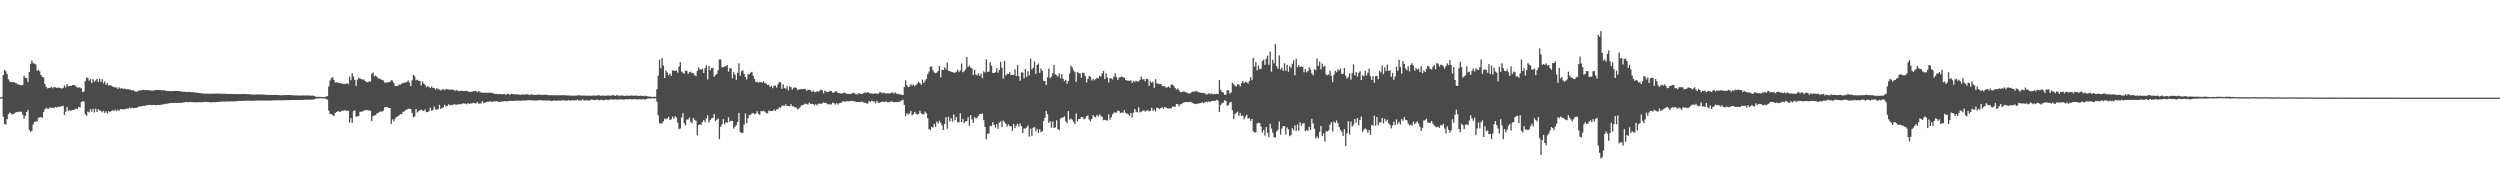 <?xml version="1.0" encoding="UTF-8"?>
<svg xmlns="http://www.w3.org/2000/svg" width="1920" height="150">
  <path d="M0 74.886h1v1.000H0zM1 74.432h1v1.110H1zM2 57.708h1v31.856H2zM3 53.776h1v41.435H3zM4 54.790h1v40.863H4zM5 56.948h1v34.601H5zM6 60.823h1v26.928H6zM7 62.624h1v23.802H7zM8 62.954h1v24.248H8zM9 63.105h1v24.825H9zM10 62.885h1v24.649H10zM11 63.577h1v23.090H11zM12 63.956h1v22.161H12zM13 64.748h1v21.426H13zM14 64.851h1v21.007H14zM15 65.323h1v20.371H15zM16 65.524h1v20.295H16zM17 65.186h1v22.944H17zM18 58.223h1v33.014H18zM19 59.686h1v29.231H19zM20 59.940h1v26.086H20zM21 63.023h1v21.380H21zM22 55.204h1v44.610H22zM23 48.983h1v52.291H23zM24 46.468h1v54.031H24zM25 48.544h1v47.093H25zM26 48.770h1v44.818H26zM27 49.438h1v43.994H27zM28 54.378h1v38.748H28zM29 53.590h1v36.933H29zM30 54.815h1v35.230H30zM31 57.614h1v32.266H31zM32 59.033h1v31.545H32zM33 59.434h1v26.656H33zM34 64.529h1v19.469H34zM35 66.595h1v16.150H35zM36 67.868h1v15.640H36zM37 67.607h1v15.862H37zM38 67.385h1v14.997H38zM39 66.657h1v16.308H39zM40 67.767h1v14.898H40zM41 66.735h1v16.345H41zM42 67.056h1v15.006H42zM43 67.488h1v15.118H43zM44 67.314h1v14.596H44zM45 67.348h1v14.736H45zM46 67.616h1v14.317H46zM47 68.106h1v13.415H47zM48 67.506h1v13.713H48zM49 65.575h1v22.705H49zM50 67.120h1v18.592H50zM51 64.494h1v17.702H51zM52 66.101h1v19.011H52zM53 65.936h1v18.698H53zM54 66.106h1v18.981H54zM55 65.378h1v19.075H55zM56 65.279h1v19.222H56zM57 65.527h1v18.460H57zM58 66.394h1v17.045H58zM59 67.314h1v16.324H59zM60 67.035h1v15.040H60zM61 67.310h1v15.335H61zM62 67.941h1v10.394H62zM63 70.718h1v6.965H63zM64 70.226h1v7.736H64zM65 62.318h1v25.496H65zM66 59.747h1v29.306H66zM67 59.763h1v25.905H67zM68 61.933h1v24.408H68zM69 60.658h1v23.156H69zM70 63.817h1v21.870H70zM71 60.750h1v22.776H71zM72 62.835h1v23.577H72zM73 61.885h1v21.588H73zM74 60.569h1v25.397H74zM75 62.904h1v20.993H75zM76 60.448h1v24.346H76zM77 62.851h1v22.371H77zM78 60.860h1v25.436H78zM79 64.021h1v21.101H79zM80 62.533h1v24.264H80zM81 65.188h1v20.307H81zM82 63.858h1v23.268H82zM83 65.751h1v19.565H83zM84 65.282h1v20.845H84zM85 65.836h1v19.423H85zM86 66.488h1v18.075H86zM87 66.776h1v18.487H87zM88 67.229h1v16.940H88zM89 67.026h1v18.359H89zM90 68.319h1v15.908H90zM91 67.142h1v18.071H91zM92 68.081h1v15.633H92zM93 67.509h1v16.455H93zM94 68.298h1v15.567H94zM95 68.056h1v15.951H95zM96 68.381h1v15.237H96zM97 68.536h1v14.795H97zM98 68.500h1v14.930H98zM99 68.825h1v13.795H99zM100 68.930h1v14.372H100zM101 69.546h1v13.161H101zM102 69.253h1v13.843H102zM103 70.129h1v12.813H103zM104 70.292h1v12.568H104zM105 70.335h1v12.174H105zM106 69.640h1v12.394H106zM107 69.553h1v12.177H107zM108 69.340h1v12.248H108zM109 68.971h1v12.559H109zM110 69.035h1v12.179H110zM111 69.344h1v11.959H111zM112 69.152h1v11.657H112zM113 69.127h1v11.735H113zM114 69.367h1v11.243H114zM115 69.543h1v11.000H115zM116 69.525h1v11.144H116zM117 69.633h1v10.948H117zM118 69.424h1v11.181H118zM119 69.152h1v11.682H119zM120 68.964h1v11.669H120zM121 69.106h1v11.499H121zM122 69.031h1v11.703H122zM123 69.180h1v11.298H123zM124 69.376h1v10.959H124zM125 69.328h1v10.792H125zM126 69.353h1v10.492H126zM127 69.793h1v9.945H127zM128 69.898h1v9.785H128zM129 69.905h1v9.522H129zM130 70.026h1v9.238H130zM131 69.928h1v9.153H131zM132 69.965h1v9.043H132zM133 69.823h1v9.309H133zM134 69.891h1v9.013H134zM135 69.901h1v9.213H135zM136 69.820h1v9.256H136zM137 69.946h1v8.940H137zM138 70.159h1v8.874H138zM139 70.253h1v8.725H139zM140 70.473h1v8.260H140zM141 70.432h1v8.173H141zM142 70.528h1v7.860H142zM143 70.704h1v7.663H143zM144 70.535h1v7.993H144zM145 70.681h1v7.697H145zM146 70.805h1v7.592H146zM147 70.686h1v7.723H147zM148 70.791h1v7.734H148zM149 71.072h1v7.457H149zM150 70.965h1v7.636H150zM151 71.242h1v7.407H151zM152 71.436h1v7.031H152zM153 71.368h1v7.173H153zM154 71.658h1v6.844H154zM155 71.697h1v6.832H155zM156 71.880h1v6.397H156zM157 71.892h1v6.420H157zM158 71.832h1v6.425H158zM159 71.924h1v6.475H159zM160 71.976h1v6.489H160zM161 71.995h1v6.535H161zM162 72.015h1v6.617H162zM163 71.869h1v6.542H163zM164 71.906h1v6.576H164zM165 71.901h1v6.564H165zM166 71.800h1v6.535H166zM167 71.862h1v6.510H167zM168 71.883h1v6.372H168zM169 71.878h1v6.175H169zM170 71.951h1v6.111H170zM171 72.050h1v5.816H171zM172 71.992h1v6.054H172zM173 72.063h1v5.958H173zM174 72.109h1v5.777H174zM175 72.173h1v5.834H175zM176 72.077h1v5.892H176zM177 72.089h1v5.752H177zM178 72.231h1v5.697H178zM179 72.173h1v5.683H179zM180 72.221h1v5.530H180zM181 72.187h1v5.626H181zM182 72.276h1v5.340H182zM183 72.292h1v5.166H183zM184 72.226h1v5.365H184zM185 72.253h1v5.205H185zM186 72.267h1v5.205H186zM187 72.157h1v5.244H187zM188 72.219h1v5.145H188zM189 72.350h1v4.967H189zM190 72.265h1v4.976H190zM191 72.375h1v5.003H191zM192 72.585h1v4.832H192zM193 72.562h1v4.777H193zM194 72.656h1v4.793H194zM195 72.631h1v4.736H195zM196 72.597h1v4.619H196zM197 72.475h1v4.765H197zM198 72.521h1v4.763H198zM199 72.565h1v4.688H199zM200 72.615h1v4.566H200zM201 72.537h1v4.672H201zM202 72.638h1v4.598H202zM203 72.798h1v4.406H203zM204 72.778h1v4.459H204zM205 72.929h1v4.333H205zM206 72.897h1v4.353H206zM207 72.938h1v4.189H207zM208 72.903h1v4.349H208zM209 72.851h1v4.271H209zM210 72.917h1v4.147H210zM211 72.892h1v4.152H211zM212 72.940h1v4.088H212zM213 73.032h1v3.996H213zM214 73.128h1v3.870H214zM215 73.196h1v3.845H215zM216 73.160h1v3.854H216zM217 73.064h1v3.925H217zM218 73.016h1v3.967H218zM219 73.036h1v3.900H219zM220 72.940h1v3.928H220zM221 72.949h1v3.941H221zM222 73.006h1v3.854H222zM223 73.004h1v3.790H223zM224 73.112h1v3.664H224zM225 73.226h1v3.598H225zM226 73.263h1v3.525H226zM227 73.270h1v3.520H227zM228 73.331h1v3.484H228zM229 73.373h1v3.383H229zM230 73.347h1v3.399H230zM231 73.299h1v3.502H231zM232 73.281h1v3.484H232zM233 73.299h1v3.342H233zM234 73.318h1v3.314H234zM235 73.338h1v3.218H235zM236 73.288h1v3.273H236zM237 73.366h1v3.248H237zM238 73.492h1v3.042H238zM239 73.421h1v3.049H239zM240 73.357h1v3.083H240zM241 73.746h1v2.449H241zM242 74.320h1v1.463H242zM243 74.375h1v1.275H243zM244 74.373h1v1.158H244zM245 74.375h1v1.133H245zM246 74.444h1v1.000H246zM247 74.565h1v1.000H247zM248 74.613h1v1.000H248zM249 74.602h1v1.000H249zM250 74.018h1v2.081H250zM251 73.906h1v2.564H251zM252 66.394h1v18.620H252zM253 61.880h1v25.651H253zM254 60.047h1v27.487H254zM255 59.276h1v29.119H255zM256 61.393h1v27.924H256zM257 63.361h1v23.369H257zM258 63.245h1v22.806H258zM259 63.457h1v21.854H259zM260 63.810h1v22.062H260zM261 63.840h1v21.929H261zM262 64.224h1v20.881H262zM263 64.414h1v20.650H263zM264 64.412h1v20.314H264zM265 64.604h1v20.069H265zM266 63.748h1v21.476H266zM267 64.719h1v20.270H267zM268 58.999h1v35.148H268zM269 61.652h1v29.000H269zM270 56.227h1v38.061H270zM271 58.779h1v26.583H271zM272 61.267h1v23.506H272zM273 66.016h1v23.756H273zM274 61.148h1v28.087H274zM275 59.690h1v29.458H275zM276 60.322h1v25.459H276zM277 60.629h1v25.232H277zM278 61.132h1v24.367H278zM279 60.970h1v24.108H279zM280 62.286h1v22.264H280zM281 62.922h1v21.655H281zM282 63.199h1v21.417H282zM283 62.444h1v22.490H283zM284 62.650h1v22.406H284zM285 56.799h1v36.175H285zM286 55.650h1v33.550H286zM287 58.674h1v30.071H287zM288 58.031h1v30.341H288zM289 58.923h1v28.141H289zM290 60.235h1v26.516H290zM291 60.434h1v25.473H291zM292 60.924h1v24.633H292zM293 61.315h1v24.424H293zM294 61.777h1v23.216H294zM295 63.430h1v18.885H295zM296 63.414h1v18.835H296zM297 63.272h1v19.057H297zM298 63.105h1v19.780H298zM299 62.910h1v19.977H299zM300 61.530h1v33.605H300zM301 61.901h1v29.748H301zM302 63.847h1v29.270H302zM303 66.007h1v25.171H303zM304 66.167h1v23.736H304zM305 66.055h1v23.273H305zM306 64.847h1v23.825H306zM307 65.094h1v22.616H307zM308 64.172h1v23.472H308zM309 63.753h1v22.163H309zM310 63.428h1v22.145H310zM311 63.416h1v21.165H311zM312 62.856h1v21.321H312zM313 61.782h1v21.783H313zM314 63.393h1v20.050H314zM315 66.188h1v17.601H315zM316 61.645h1v25.077H316zM317 57.619h1v32.614H317zM318 58.589h1v30.854H318zM319 61.670h1v22.026H319zM320 61.178h1v25.182H320zM321 62.034h1v23.390H321zM322 62.105h1v22.515H322zM323 65.554h1v18.739H323zM324 62.574h1v22.383H324zM325 64.126h1v21.204H325zM326 65.298h1v18.741H326zM327 67.017h1v19.155H327zM328 66.225h1v19.773H328zM329 66.815h1v18.599H329zM330 67.683h1v15.056H330zM331 66.387h1v18.638H331zM332 67.534h1v17.020H332zM333 67.536h1v14.328H333zM334 68.850h1v14.949H334zM335 67.653h1v16.656H335zM336 68.488h1v15.347H336zM337 68.722h1v11.792H337zM338 69.468h1v14.177H338zM339 68.719h1v14.337H339zM340 68.534h1v13.907H340zM341 69.335h1v11.167H341zM342 68.410h1v13.408H342zM343 68.614h1v12.733H343zM344 68.584h1v11.508H344zM345 69.143h1v11.719H345zM346 68.550h1v12.053H346zM347 68.921h1v11.797H347zM348 68.896h1v11.167H348zM349 69.841h1v10.410H349zM350 69.122h1v11.263H350zM351 69.596h1v10.677H351zM352 70.045h1v9.966H352zM353 69.791h1v10.309H353zM354 69.669h1v10.309H354zM355 69.745h1v9.540H355zM356 69.974h1v9.638H356zM357 69.658h1v9.918H357zM358 69.905h1v10.149H358zM359 70.210h1v8.938H359zM360 70.658h1v9.151H360zM361 70.454h1v9.052H361zM362 70.544h1v8.915H362zM363 70.049h1v8.874H363zM364 69.873h1v9.391H364zM365 69.848h1v9.597H365zM366 70.791h1v7.434H366zM367 69.997h1v9.581H367zM368 70.347h1v9.142H368zM369 71.068h1v8.293H369zM370 71.194h1v6.521H370zM371 71.253h1v8.022H371zM372 71.182h1v7.668H372zM373 71.191h1v7.132H373zM374 71.210h1v6.867H374zM375 71.203h1v6.988H375zM376 71.212h1v6.521H376zM377 71.258h1v6.981H377zM378 71.521h1v6.535H378zM379 71.940h1v5.869H379zM380 72.146h1v5.793H380zM381 72.084h1v5.576H381zM382 72.404h1v5.766H382zM383 72.180h1v6.054H383zM384 72.292h1v5.935H384zM385 72.398h1v5.525H385zM386 72.313h1v5.566H386zM387 72.153h1v5.557H387zM388 72.789h1v4.992H388zM389 72.052h1v5.770H389zM390 72.031h1v5.642H390zM391 72.762h1v4.669H391zM392 72.057h1v5.480H392zM393 72.180h1v5.356H393zM394 72.375h1v5.086H394zM395 72.521h1v4.935H395zM396 72.407h1v4.800H396zM397 72.530h1v4.852H397zM398 72.535h1v4.765H398zM399 72.915h1v4.456H399zM400 72.576h1v4.738H400zM401 72.430h1v4.843H401zM402 72.652h1v4.454H402zM403 72.599h1v4.713H403zM404 72.411h1v4.630H404zM405 72.457h1v4.470H405zM406 73.025h1v4.044H406zM407 72.572h1v4.417H407zM408 72.626h1v4.488H408zM409 72.686h1v4.468H409zM410 72.963h1v4.067H410zM411 72.839h1v4.413H411zM412 72.746h1v4.303H412zM413 72.679h1v4.447H413zM414 72.716h1v4.244H414zM415 72.922h1v4.005H415zM416 72.798h1v4.344H416zM417 72.865h1v4.289H417zM418 72.775h1v4.383H418zM419 72.727h1v4.573H419zM420 72.917h1v4.434H420zM421 73.153h1v3.742H421zM422 73.073h1v4.422H422zM423 73.121h1v4.360H423zM424 73.144h1v4.317H424zM425 73.096h1v3.930H425zM426 73.171h1v4.264H426zM427 73.123h1v4.195H427zM428 73.203h1v4.017H428zM429 73.206h1v4.042H429zM430 73.128h1v4.173H430zM431 73.109h1v4.102H431zM432 73.169h1v3.623H432zM433 73.098h1v4.092H433zM434 73.183h1v4.065H434zM435 73.357h1v4.012H435zM436 73.270h1v3.520H436zM437 73.343h1v3.877H437zM438 73.421h1v3.777H438zM439 73.416h1v3.561H439zM440 73.457h1v3.692H440zM441 73.398h1v3.646H441zM442 73.361h1v3.697H442zM443 73.341h1v3.083H443zM444 73.174h1v4.022H444zM445 73.240h1v3.907H445zM446 73.409h1v3.777H446zM447 73.347h1v2.948H447zM448 73.329h1v3.912H448zM449 73.464h1v3.658H449zM450 73.519h1v3.456H450zM451 73.421h1v3.733H451zM452 73.409h1v3.662H452zM453 73.551h1v3.465H453zM454 73.450h1v2.891H454zM455 73.377h1v3.424H455zM456 73.320h1v3.527H456zM457 73.588h1v3.305H457zM458 73.199h1v3.152H458zM459 73.240h1v3.639H459zM460 73.212h1v3.767H460zM461 73.748h1v2.735H461zM462 73.309h1v3.557H462zM463 73.338h1v3.648H463zM464 73.711h1v3.140H464zM465 73.444h1v2.863H465zM466 73.368h1v3.388H466zM467 73.270h1v3.392H467zM468 73.634h1v2.927H468zM469 73.194h1v2.964H469zM470 73.105h1v3.474H470zM471 73.185h1v3.280H471zM472 73.741h1v2.591H472zM473 73.148h1v3.344H473zM474 73.153h1v3.282H474zM475 73.789h1v2.728H475zM476 73.274h1v2.852H476zM477 73.274h1v3.152H477zM478 73.423h1v3.040H478zM479 73.723h1v2.760H479zM480 73.439h1v2.623H480zM481 73.492h1v2.808H481zM482 73.423h1v2.930H482zM483 73.721h1v2.273H483zM484 73.336h1v2.946H484zM485 73.318h1v2.946H485zM486 73.643h1v2.664H486zM487 73.432h1v2.644H487zM488 73.464h1v2.824H488zM489 73.412h1v2.989H489zM490 73.743h1v2.664H490zM491 73.519h1v2.461H491zM492 73.496h1v2.921H492zM493 73.622h1v2.683H493zM494 73.904h1v2.028H494zM495 73.469h1v3.113H495zM496 73.844h1v2.138H496zM497 73.965h1v1.737H497zM498 74.117h1v1.522H498zM499 74.272h1v1.442H499zM500 74.284h1v1.211H500zM501 74.494h1v1.041H501zM502 74.199h1v1.433H502zM503 74.444h1v1.014H503zM504 68.550h1v9.499H504zM505 58.127h1v30.476H505zM506 45.774h1v48.968H506zM507 52.393h1v42.412H507zM508 44.611h1v50.135H508zM509 50.349h1v42.843H509zM510 59.928h1v31.103H510zM511 54.121h1v37.503H511zM512 55.650h1v35.244H512zM513 57.733h1v31.941H513zM514 56.454h1v35.628H514zM515 58.308h1v33.440H515zM516 54.050h1v35.553H516zM517 54.252h1v36.912H517zM518 54.490h1v34.839H518zM519 54.078h1v36.180H519zM520 55.806h1v38.393H520zM521 51.022h1v48.171H521zM522 47.772h1v50.929H522zM523 54.925h1v35.349H523zM524 55.884h1v31.050H524zM525 56.586h1v38.068H525zM526 54.204h1v41.982H526zM527 54.314h1v37.482H527zM528 56.726h1v35.074H528zM529 55.435h1v34.859H529zM530 55.071h1v38.544H530zM531 56.277h1v38.517H531zM532 56.190h1v34.449H532zM533 57.685h1v34.333H533zM534 58.596h1v34.157H534zM535 54.467h1v49.460H535zM536 51.668h1v44.358H536zM537 53.247h1v42.236H537zM538 53.465h1v42.312H538zM539 52.723h1v40.945H539zM540 56.078h1v35.969H540zM541 52.380h1v41.533H541zM542 50.079h1v40.865H542zM543 60.970h1v27.574H543zM544 50.590h1v43.541H544zM545 53.904h1v38.368H545zM546 52.110h1v38.782H546zM547 52.197h1v38.258H547zM548 58.875h1v28.734H548zM549 57.779h1v35.244H549zM550 56.815h1v35.150H550zM551 53.929h1v37.127H551zM552 45.678h1v61.140H552zM553 45.683h1v51.668H553zM554 51.583h1v43.932H554zM555 51.684h1v39.741H555zM556 50.899h1v44.530H556zM557 51.002h1v42.827H557zM558 49.921h1v44.340H558zM559 54.980h1v35.086H559zM560 52.318h1v41.186H560zM561 52.654h1v40.066H561zM562 60.084h1v32.829H562zM563 55.447h1v43.248H563zM564 57.278h1v40.121H564zM565 61.212h1v34.955H565zM566 55.950h1v37.622H566zM567 48.640h1v38.059H567zM568 58.111h1v43.200H568zM569 54.739h1v47.347H569zM570 53.893h1v48.144H570zM571 56.703h1v38.972H571zM572 59.122h1v28.052H572zM573 61.045h1v33.735H573zM574 57.047h1v33.788H574zM575 57.047h1v31.266H575zM576 55.735h1v32.399H576zM577 55.135h1v32.078H577zM578 58.257h1v28.512H578zM579 60.688h1v27.084H579zM580 63.135h1v24.111H580zM581 62.668h1v22.786H581zM582 63.519h1v23.925H582zM583 62.840h1v25.333H583zM584 62.954h1v22.309H584zM585 63.503h1v22.019H585zM586 62.434h1v22.550H586zM587 63.913h1v21.916H587zM588 64.167h1v22.811H588zM589 65.300h1v21.701H589zM590 65.064h1v19.773H590zM591 66.763h1v18.677H591zM592 65.881h1v19.313H592zM593 67.738h1v17.450H593zM594 65.801h1v18.286H594zM595 65.714h1v19.606H595zM596 67.303h1v16.793H596zM597 64.691h1v19.013H597zM598 62.965h1v19.393H598zM599 63.270h1v19.460H599zM600 68.214h1v13.035H600zM601 64.774h1v16.210H601zM602 67.488h1v13.747H602zM603 68.175h1v11.929H603zM604 66.254h1v15.191H604zM605 69.353h1v12.046H605zM606 66.312h1v15.374H606zM607 66.973h1v13.065H607zM608 68.761h1v12.932H608zM609 67.710h1v14.031H609zM610 66.911h1v15.516H610zM611 67.630h1v14.887H611zM612 69.150h1v14.971H612zM613 68.630h1v14.807H613zM614 68.598h1v13.832H614zM615 68.326h1v12.568H615zM616 68.530h1v12.332H616zM617 68.246h1v11.941H617zM618 68.459h1v11.112H618zM619 69.688h1v10.243H619zM620 68.877h1v11.520H620zM621 68.987h1v9.789H621zM622 69.324h1v10.497H622zM623 70.535h1v9.176H623zM624 69.683h1v10.188H624zM625 70.681h1v10.362H625zM626 70.869h1v9.162H626zM627 69.855h1v11.041H627zM628 70.557h1v9.185H628zM629 69.667h1v9.776H629zM630 68.829h1v11.067H630zM631 69.390h1v9.892H631zM632 71.686h1v6.846H632zM633 69.459h1v9.652H633zM634 70.351h1v8.801H634zM635 70.640h1v9.485H635zM636 70.516h1v9.446H636zM637 69.676h1v10.538H637zM638 69.921h1v10.298H638zM639 71.276h1v7.482H639zM640 70.903h1v8.343H640zM641 70.313h1v10.027H641zM642 70.042h1v9.236H642zM643 71.313h1v9.096H643zM644 71.423h1v7.865H644zM645 71.791h1v7.185H645zM646 71.782h1v6.944H646zM647 71.519h1v6.118H647zM648 71.038h1v6.963H648zM649 71.592h1v6.498H649zM650 72.011h1v5.564H650zM651 72.015h1v5.814H651zM652 72.244h1v5.500H652zM653 72.132h1v5.461H653zM654 71.793h1v5.546H654zM655 71.187h1v6.560H655zM656 71.791h1v5.917H656zM657 72.427h1v5.898H657zM658 72.496h1v5.850H658zM659 71.633h1v6.704H659zM660 71.889h1v6.542H660zM661 72.198h1v5.992H661zM662 71.951h1v6.104H662zM663 71.349h1v7.551H663zM664 70.919h1v8.073H664zM665 71.496h1v8.043H665zM666 70.692h1v8.778H666zM667 71.448h1v6.114H667zM668 71.819h1v6.507H668zM669 71.750h1v5.621H669zM670 72.203h1v5.651H670zM671 71.633h1v6.354H671zM672 71.816h1v7.466H672zM673 71.757h1v5.695H673zM674 71.979h1v6.851H674zM675 70.981h1v8.016H675zM676 70.823h1v7.560H676zM677 71.647h1v6.507H677zM678 71.120h1v6.988H678zM679 71.608h1v6.949H679zM680 71.725h1v6.006H680zM681 71.711h1v6.871H681zM682 71.729h1v6.830H682zM683 71.784h1v6.640H683zM684 71.391h1v6.239H684zM685 70.892h1v7.366H685zM686 71.903h1v6.578H686zM687 70.995h1v7.370H687zM688 71.791h1v6.635H688zM689 72.292h1v6.040H689zM690 72.075h1v6.249H690zM691 72.659h1v5.033H691zM692 72.604h1v4.546H692zM693 72.986h1v3.584H693zM694 66.882h1v13.674H694zM695 61.743h1v27.471H695zM696 65.398h1v21.749H696zM697 66.902h1v20.982H697zM698 66.380h1v20.810H698zM699 64.728h1v20.423H699zM700 65.753h1v22.841H700zM701 64.753h1v22.930H701zM702 66.259h1v19.700H702zM703 65.302h1v22.000H703zM704 64.160h1v23.896H704zM705 62.862h1v24.637H705zM706 63.803h1v21.220H706zM707 65.078h1v21.957H707zM708 61.125h1v26.599H708zM709 63.714h1v24.042H709zM710 61.972h1v23.630H710zM711 60.608h1v26.553H711zM712 56.978h1v33.848H712zM713 55.009h1v44.090H713zM714 51.183h1v48.835H714zM715 50.979h1v46.464H715zM716 53.989h1v43.916H716zM717 55.634h1v39.478H717zM718 56.097h1v41.252H718zM719 55.767h1v37.572H719zM720 54.483h1v40.224H720zM721 50.711h1v41.980H721zM722 59.326h1v34.944H722zM723 53.632h1v42.644H723zM724 53.721h1v46.132H724zM725 51.704h1v43.534H725zM726 53.279h1v36.690H726zM727 47.948h1v50.980H727zM728 54.394h1v35.289H728zM729 54.623h1v38.734H729zM730 55.101h1v35.667H730zM731 55.415h1v37.990H731zM732 55.838h1v32.076H732zM733 55.799h1v36.599H733zM734 55.090h1v34.823H734zM735 53.439h1v40.368H735zM736 55.470h1v38.613H736zM737 54.112h1v32.909H737zM738 48.798h1v44.960H738zM739 55.515h1v35.750H739zM740 54.760h1v39.817H740zM741 53.320h1v39.892H741zM742 43.751h1v49.270H742zM743 51.478h1v38.508H743zM744 50.251h1v46.416H744zM745 51.865h1v36.654H745zM746 52.634h1v39.080H746zM747 57.559h1v36.759H747zM748 53.618h1v36.303H748zM749 57.239h1v33.875H749zM750 57.976h1v32.284H750zM751 56.250h1v32.749H751zM752 58.248h1v29.336H752zM753 56.529h1v30.943H753zM754 60.063h1v27.169H754zM755 54.819h1v37.501H755zM756 55.605h1v41.756H756zM757 45.509h1v61.547H757zM758 55.197h1v47.627H758zM759 55.009h1v47.373H759zM760 47.761h1v48.833H760zM761 50.503h1v46.406H761zM762 55.994h1v37.846H762zM763 55.980h1v39.897H763zM764 55.545h1v42.486H764zM765 52.377h1v42.930H765zM766 55.856h1v43.108H766zM767 53.760h1v40.414H767zM768 47.447h1v45.807H768zM769 51.945h1v45.663H769zM770 60.352h1v32.193H770zM771 46.767h1v46.985H771zM772 58.015h1v37.050H772zM773 56.637h1v40.616H773zM774 56.838h1v38.634H774zM775 55.447h1v41.428H775zM776 57.623h1v39.295H776zM777 57.390h1v43.076H777zM778 57.511h1v37.663H778zM779 53.272h1v45.152H779zM780 58.399h1v38.100H780zM781 50.059h1v44.962H781zM782 58.463h1v38.858H782zM783 62.050h1v32.850H783zM784 55.502h1v41.424H784zM785 55.758h1v46.551H785zM786 60.088h1v38.563H786zM787 53.103h1v45.628H787zM788 59.061h1v38.911H788zM789 54.705h1v41.671H789zM790 57.905h1v47.089H790zM791 45.010h1v53.797H791zM792 53.382h1v50.950H792zM793 52.050h1v46.075H793zM794 47.239h1v50.391H794zM795 56.685h1v44.054H795zM796 49.873h1v49.023H796zM797 48.743h1v53.314H797zM798 55.982h1v43.367H798zM799 52.586h1v48.924H799zM800 54.538h1v46.198H800zM801 61.997h1v30.968H801zM802 62.242h1v28.281H802zM803 65.231h1v19.970H803zM804 59.379h1v28.233H804zM805 52.663h1v41.746H805zM806 60.061h1v33.035H806zM807 58.935h1v39.190H807zM808 56.236h1v37.176H808zM809 49.915h1v48.347H809zM810 57.131h1v40.694H810zM811 57.875h1v34.530H811zM812 58.793h1v40.350H812zM813 56.332h1v43.594H813zM814 60.125h1v30.982H814zM815 56.818h1v33.539H815zM816 60.482h1v29.700H816zM817 62.334h1v27.045H817zM818 61.265h1v31.895H818zM819 64.357h1v30.263H819zM820 62.183h1v23.088H820zM821 56.488h1v35.489H821zM822 50.363h1v40.604H822zM823 51.789h1v40.178H823zM824 53.858h1v39.805H824zM825 55.412h1v39.851H825zM826 62.810h1v24.317H826zM827 55.257h1v37.990H827zM828 56.275h1v35.122H828zM829 56.168h1v35.125H829zM830 59.615h1v30.179H830zM831 55.776h1v34.248H831zM832 56.019h1v35.578H832zM833 58.468h1v32.568H833zM834 63.329h1v25.841H834zM835 60.686h1v27.974H835zM836 58.246h1v33.566H836zM837 58.958h1v34.312H837zM838 61.830h1v29.586H838zM839 60.576h1v27.782H839zM840 61.674h1v27.910H840zM841 60.741h1v29.485H841zM842 59.832h1v28.423H842zM843 60.196h1v29.242H843zM844 58.145h1v29.805H844zM845 58.827h1v30.162H845zM846 56.310h1v33.488H846zM847 54.444h1v37.874H847zM848 60.782h1v31.280H848zM849 56.316h1v35.985H849zM850 59.521h1v33.166H850zM851 63.354h1v24.429H851zM852 60.015h1v31.936H852zM853 60.244h1v29.794H853zM854 60.963h1v26.715H854zM855 58.880h1v27.645H855zM856 56.369h1v29.924H856zM857 59.232h1v27.343H857zM858 61.466h1v23.454H858zM859 59.660h1v25.644H859zM860 59.159h1v27.684H860zM861 58.786h1v27.638H861zM862 59.324h1v27.295H862zM863 59.740h1v24.768H863zM864 61.464h1v25.203H864zM865 61.869h1v25.301H865zM866 61.958h1v25.827H866zM867 62.189h1v26.775H867zM868 61.588h1v25.198H868zM869 63.686h1v26.651H869zM870 62.279h1v24.266H870zM871 63.107h1v20.588H871zM872 62.116h1v23.694H872zM873 62.441h1v23.935H873zM874 62.611h1v19.833H874zM875 61.285h1v25.056H875zM876 58.768h1v27.088H876zM877 60.960h1v24.285H877zM878 60.757h1v23.859H878zM879 62.464h1v23.307H879zM880 60.429h1v24.649H880zM881 60.805h1v23.779H881zM882 65.996h1v19.501H882zM883 62.423h1v22.666H883zM884 63.551h1v19.130H884zM885 62.645h1v22.481H885zM886 67.456h1v16.741H886zM887 60.793h1v24.772H887zM888 64.041h1v18.748H888zM889 64.256h1v18.672H889zM890 64.604h1v19.187H890zM891 64.497h1v18.544H891zM892 65.852h1v16.626H892zM893 66.234h1v17.306H893zM894 66.158h1v15.914H894zM895 67.319h1v15.441H895zM896 67.028h1v16.244H896zM897 66.447h1v16.901H897zM898 67.429h1v15.777H898zM899 65.014h1v18.162H899zM900 64.877h1v17.036H900zM901 66.071h1v15.788H901zM902 67.520h1v14.482H902zM903 68.836h1v11.041H903zM904 67.891h1v12.087H904zM905 69.198h1v12.506H905zM906 70.699h1v9.371H906zM907 70.777h1v9.286H907zM908 70.223h1v8.750H908zM909 70.274h1v8.379H909zM910 70.654h1v7.741H910zM911 71.107h1v7.230H911zM912 71.603h1v6.899H912zM913 71.912h1v6.450H913zM914 71.402h1v6.777H914zM915 70.635h1v8.370H915zM916 70.161h1v9.192H916zM917 70.461h1v9.286H917zM918 69.649h1v10.307H918zM919 70.310h1v9.183H919zM920 70.759h1v8.929H920zM921 70.940h1v8.146H921zM922 71.340h1v7.867H922zM923 71.354h1v7.068H923zM924 71.363h1v7.965H924zM925 71.835h1v6.706H925zM926 72.645h1v5.269H926zM927 72.334h1v6.189H927zM928 71.562h1v6.255H928zM929 72.315h1v5.988H929zM930 71.711h1v5.821H930zM931 72.540h1v4.983H931zM932 72.100h1v5.306H932zM933 72.295h1v5.090H933zM934 71.917h1v4.747H934zM935 72.272h1v5.038H935zM936 61.475h1v24.520H936zM937 68.864h1v11.808H937zM938 70.587h1v8.794H938zM939 71.194h1v7.583H939zM940 72.881h1v4.127H940zM941 72.610h1v4.894H941zM942 69.392h1v11.859H942zM943 69.273h1v11.408H943zM944 71.825h1v6.963H944zM945 70.992h1v7.249H945zM946 63.512h1v21.117H946zM947 64.652h1v26.814H947zM948 65.861h1v21.804H948zM949 66.417h1v20.176H949zM950 64.703h1v21.030H950zM951 64.856h1v24.186H951zM952 66.302h1v20.680H952zM953 63.920h1v25.152H953zM954 62.132h1v26.594H954zM955 63.799h1v27.773H955zM956 62.796h1v26.889H956zM957 63.171h1v24.903H957zM958 64.130h1v27.013H958zM959 62.194h1v28.492H959zM960 59.363h1v33.507H960zM961 61.553h1v29.831H961zM962 44.474h1v56.365H962zM963 51.080h1v50.707H963zM964 47.690h1v53.951H964zM965 53.991h1v40.874H965zM966 50.391h1v43.875H966zM967 53.144h1v41.382H967zM968 52.801h1v44.468H968zM969 46.870h1v54.919H969zM970 45.758h1v54.156H970zM971 49.828h1v54.337H971zM972 45.067h1v52.589H972zM973 42.721h1v59.284H973zM974 49.759h1v55.610H974zM975 39.516h1v55.498H975zM976 55.037h1v43.655H976zM977 45.918h1v56.045H977zM978 48.734h1v56.684H978zM979 33.904h1v71.776H979zM980 50.892h1v50.105H980zM981 52.785h1v47.025H981zM982 42.602h1v50.675H982zM983 53.325h1v50.083H983zM984 51.881h1v46.887H984zM985 54.430h1v42.433H985zM986 48.576h1v48.251H986zM987 54.314h1v48.924H987zM988 49.725h1v48.185H988zM989 55.099h1v44.285H989zM990 50.755h1v53.834H990zM991 52.167h1v51.554H991zM992 48.940h1v49.535H992zM993 46.358h1v53.742H993zM994 57.811h1v38.533H994zM995 45.184h1v55.328H995zM996 51.604h1v43.957H996zM997 49.873h1v50.517H997zM998 51.411h1v42.488H998zM999 50.974h1v45.569H999zM1000 51.322h1v43.589H1000zM1001 55.522h1v38.979H1001zM1002 53.027h1v47.716H1002zM1003 55.582h1v44.292H1003zM1004 54.641h1v45.800H1004zM1005 51.757h1v45.745H1005zM1006 53.492h1v46.363H1006zM1007 56.490h1v34.804H1007zM1008 57.802h1v37.059H1008zM1009 53.226h1v45.628H1009zM1010 53.888h1v52.525H1010zM1011 44.941h1v59.847H1011zM1012 50.603h1v55.585H1012zM1013 47.363h1v53.859H1013zM1014 53.174h1v43.577H1014zM1015 48.800h1v55.715H1015zM1016 51.329h1v51.158H1016zM1017 50.526h1v58.148H1017zM1018 57.177h1v43.591H1018zM1019 57.802h1v43.170H1019zM1020 57.211h1v42.820H1020zM1021 54.250h1v41.424H1021zM1022 58.319h1v35.578H1022zM1023 63.171h1v37.844H1023zM1024 57.529h1v35.853H1024zM1025 54.369h1v40.082H1025zM1026 55.476h1v37.022H1026zM1027 53.217h1v41.401H1027zM1028 54.220h1v43.394H1028zM1029 52.599h1v47.208H1029zM1030 56.827h1v44.418H1030zM1031 56.552h1v47.821H1031zM1032 52.288h1v46.851H1032zM1033 58.143h1v54.022H1033zM1034 60.439h1v41.806H1034zM1035 59.196h1v33.951H1035zM1036 56.351h1v46.951H1036zM1037 61.203h1v32.142H1037zM1038 55.991h1v41.218H1038zM1039 49.390h1v46.434H1039zM1040 57.843h1v33.621H1040zM1041 55.293h1v38.869H1041zM1042 58.740h1v32.010H1042zM1043 55.973h1v40.286H1043zM1044 54.822h1v37.279H1044zM1045 61.462h1v28.114H1045zM1046 57.848h1v43.548H1046zM1047 58.617h1v40.952H1047zM1048 54.325h1v44.234H1048zM1049 57.935h1v41.589H1049zM1050 55.955h1v45.981H1050zM1051 52.853h1v47.025H1051zM1052 58.559h1v44.926H1052zM1053 61.384h1v34.550H1053zM1054 58.523h1v38.041H1054zM1055 63.540h1v25.269H1055zM1056 58.564h1v37.940H1056zM1057 58.212h1v31.575H1057zM1058 60.823h1v35.351H1058zM1059 54.337h1v39.556H1059zM1060 55.678h1v38.386H1060zM1061 50.278h1v40.380H1061zM1062 56.918h1v37.791H1062zM1063 51.672h1v39.494H1063zM1064 54.623h1v38.512H1064zM1065 49.587h1v42.385H1065zM1066 54.430h1v40.314H1066zM1067 53.945h1v41.913H1067zM1068 58.955h1v39.581H1068zM1069 55.909h1v40.444H1069zM1070 61.233h1v32.239H1070zM1071 58.685h1v37.382H1071zM1072 51.125h1v40.613H1072zM1073 54.284h1v41.067H1073zM1074 45.939h1v47.626H1074zM1075 51.501h1v44.140H1075zM1076 56.557h1v34.939H1076zM1077 46.898h1v45.921H1077zM1078 49.043h1v41.005H1078zM1079 52.544h1v39.357H1079zM1080 53.920h1v38.501H1080zM1081 50.826h1v44.072H1081zM1082 54.852h1v41.474H1082zM1083 49.805h1v45.990H1083zM1084 48.605h1v47.823H1084zM1085 50.478h1v42.893H1085zM1086 54.334h1v40.993H1086zM1087 52.208h1v41.989H1087zM1088 53.467h1v39.739H1088zM1089 52.677h1v42.177H1089zM1090 55.403h1v41.980H1090zM1091 50.860h1v49.629H1091zM1092 56.202h1v42.076H1092zM1093 54.060h1v38.441H1093zM1094 55.330h1v37.082H1094zM1095 52.895h1v38.272H1095zM1096 50.496h1v43.584H1096zM1097 51.205h1v42.946H1097zM1098 53.036h1v41.554H1098zM1099 53.375h1v39.567H1099zM1100 51.288h1v43.738H1100zM1101 49.839h1v46.537H1101zM1102 53.185h1v44.056H1102zM1103 48.447h1v49.334H1103zM1104 48.901h1v48.347H1104zM1105 51.043h1v47.141H1105zM1106 49.693h1v46.379H1106zM1107 49.807h1v46.592H1107zM1108 50.956h1v44.191H1108zM1109 52.641h1v46.075H1109zM1110 50.791h1v51.616H1110zM1111 48.690h1v48.382H1111zM1112 49.960h1v49.714H1112zM1113 46.204h1v55.756H1113zM1114 49.896h1v50.311H1114zM1115 56.502h1v35.102H1115zM1116 51.375h1v42.932H1116zM1117 61.382h1v26.658H1117zM1118 65.840h1v18.379H1118zM1119 65.973h1v21.735H1119zM1120 52.384h1v46.759H1120zM1121 47.491h1v54.060H1121zM1122 51.528h1v43.518H1122zM1123 59.621h1v36.507H1123zM1124 58.617h1v40.623H1124zM1125 57.903h1v38.016H1125zM1126 51.009h1v44.259H1126zM1127 55.646h1v40.586H1127zM1128 55.087h1v37.482H1128zM1129 57.477h1v31.087H1129zM1130 54.359h1v36.612H1130zM1131 52.634h1v40.126H1131zM1132 54.911h1v35.482H1132zM1133 52.421h1v51.437H1133zM1134 53.396h1v45.262H1134zM1135 53.808h1v40.316H1135zM1136 51.684h1v46.919H1136zM1137 45.678h1v48.221H1137zM1138 56.751h1v35.706H1138zM1139 53.478h1v51.751H1139zM1140 53.295h1v43.751H1140zM1141 53.776h1v47.068H1141zM1142 55.920h1v44.296H1142zM1143 49.313h1v53.646H1143zM1144 56.861h1v45.983H1144zM1145 50.359h1v56.352H1145zM1146 57.133h1v45.487H1146zM1147 52.013h1v43.330H1147zM1148 54.961h1v37.997H1148zM1149 55.740h1v40.366H1149zM1150 62.455h1v36.166H1150zM1151 51.347h1v51.158H1151zM1152 55.186h1v36.349H1152zM1153 48.615h1v47.697H1153zM1154 52.261h1v54.608H1154zM1155 54.446h1v44.633H1155zM1156 54.806h1v46.931H1156zM1157 53.364h1v46.361H1157zM1158 55.570h1v40.991H1158zM1159 58.331h1v36.963H1159zM1160 50.974h1v49.350H1160zM1161 56.779h1v37.370H1161zM1162 54.950h1v38.727H1162zM1163 55.506h1v34.429H1163zM1164 58.612h1v30.721H1164zM1165 58.692h1v30.162H1165zM1166 59.667h1v34.884H1166zM1167 56.392h1v32.108H1167zM1168 45.648h1v54.857H1168zM1169 54.602h1v47.125H1169zM1170 52.368h1v44.484H1170zM1171 57.996h1v41.527H1171zM1172 53.822h1v45.585H1172zM1173 48.509h1v51.559H1173zM1174 49.638h1v49.661H1174zM1175 50.324h1v46.555H1175zM1176 53.501h1v41.568H1176zM1177 53.332h1v43.859H1177zM1178 52.618h1v38.189H1178zM1179 57.719h1v34.447H1179zM1180 53.929h1v39.325H1180zM1181 51.897h1v38.043H1181zM1182 37.234h1v68.968H1182zM1183 41.908h1v77.077H1183zM1184 49.828h1v57.732H1184zM1185 49.166h1v54.420H1185zM1186 49.768h1v60.076H1186zM1187 48.624h1v63.063H1187zM1188 50.370h1v53.559H1188zM1189 49.828h1v52.776H1189zM1190 52.306h1v47.874H1190zM1191 53.620h1v43.948H1191zM1192 48.354h1v50.041H1192zM1193 48.475h1v51.451H1193zM1194 47.079h1v50.158H1194zM1195 57.188h1v37.892H1195zM1196 63.593h1v26.423H1196zM1197 52.087h1v38.810H1197zM1198 60.278h1v29.270H1198zM1199 59.177h1v30.973H1199zM1200 61.816h1v28.817H1200zM1201 62.844h1v28.460H1201zM1202 62.018h1v29.995H1202zM1203 61.036h1v31.300H1203zM1204 55.016h1v33.470H1204zM1205 58.006h1v32.387H1205zM1206 59.322h1v32.447H1206zM1207 59.823h1v33.413H1207zM1208 60.528h1v31.074H1208zM1209 60.782h1v29.320H1209zM1210 59.342h1v30.146H1210zM1211 58.992h1v30.835H1211zM1212 49.047h1v51.078H1212zM1213 43.396h1v61.730H1213zM1214 48.818h1v56.741H1214zM1215 51.553h1v50.341H1215zM1216 57.445h1v38.048H1216zM1217 56.653h1v37.176H1217zM1218 54.538h1v40.732H1218zM1219 54.655h1v40.314H1219zM1220 59.113h1v34.216H1220zM1221 58.903h1v33.507H1221zM1222 58.868h1v35.015H1222zM1223 54.742h1v36.757H1223zM1224 54.602h1v38.730H1224zM1225 57.994h1v33.223H1225zM1226 60.326h1v30.096H1226zM1227 26.614h1v85.273H1227zM1228 28.201h1v89.075H1228zM1229 23.801h1v97.874H1229zM1230 40.693h1v80.156H1230zM1231 46.557h1v69.053H1231zM1232 45.630h1v57.301H1232zM1233 47.310h1v53.701H1233zM1234 41.368h1v61.163H1234zM1235 38.818h1v69.338H1235zM1236 47.051h1v55.164H1236zM1237 50.800h1v43.511H1237zM1238 47.905h1v53.186H1238zM1239 53.162h1v42.108H1239zM1240 59.905h1v29.222H1240zM1241 54.332h1v41.147H1241zM1242 57.367h1v31.293H1242zM1243 40.217h1v69.950H1243zM1244 44.916h1v64.351H1244zM1245 44.547h1v64.759H1245zM1246 49.443h1v62.417H1246zM1247 45.358h1v53.941H1247zM1248 44.936h1v63.916H1248zM1249 46.838h1v56.855H1249zM1250 52.061h1v52.351H1250zM1251 49.832h1v47.963H1251zM1252 53.313h1v48.895H1252zM1253 58.015h1v42.694H1253zM1254 60.580h1v40.989H1254zM1255 62.139h1v39.710H1255zM1256 61.377h1v33.001H1256zM1257 61.931h1v38.288H1257zM1258 63.336h1v32.072H1258zM1259 63.194h1v31.426H1259zM1260 64.538h1v23.346H1260zM1261 62.437h1v30.332H1261zM1262 58.509h1v36.100H1262zM1263 58.797h1v32.962H1263zM1264 60.954h1v25.566H1264zM1265 59.498h1v29.446H1265zM1266 63.670h1v22.767H1266zM1267 60.139h1v24.990H1267zM1268 59.686h1v25.560H1268zM1269 59.892h1v25.804H1269zM1270 65.932h1v18.327H1270zM1271 60.672h1v24.330H1271zM1272 62.430h1v23.115H1272zM1273 65.565h1v20.103H1273zM1274 66.813h1v16.564H1274zM1275 65.598h1v19.682H1275zM1276 65.025h1v19.535H1276zM1277 65.723h1v18.116H1277zM1278 64.764h1v18.498H1278zM1279 66.113h1v16.473H1279zM1280 67.799h1v14.246H1280zM1281 67.351h1v15.924H1281zM1282 66.058h1v18.492H1282zM1283 65.833h1v17.045H1283zM1284 65.286h1v16.999H1284zM1285 65.234h1v17.455H1285zM1286 67.831h1v14.230H1286zM1287 67.612h1v15.120H1287zM1288 68.507h1v15.068H1288zM1289 67.026h1v15.548H1289zM1290 66.918h1v16.397H1290zM1291 66.964h1v17.295H1291zM1292 67.120h1v15.235H1292zM1293 68.729h1v13.987H1293zM1294 68.349h1v14.177H1294zM1295 68.111h1v14.736H1295zM1296 67.124h1v15.995H1296zM1297 67.335h1v15.010H1297zM1298 67.568h1v13.813H1298zM1299 68.644h1v11.783H1299zM1300 68.010h1v12.225H1300zM1301 66.978h1v13.749H1301zM1302 68.790h1v10.893H1302zM1303 69.939h1v11.133H1303zM1304 68.266h1v13.406H1304zM1305 69.044h1v12.168H1305zM1306 70.791h1v7.874H1306zM1307 69.646h1v12.323H1307zM1308 69.971h1v11.625H1308zM1309 69.452h1v12.719H1309zM1310 70.873h1v8.226H1310zM1311 70.074h1v12.326H1311zM1312 69.699h1v13.619H1312zM1313 70.216h1v10.806H1313zM1314 70.654h1v13.097H1314zM1315 69.505h1v12.705H1315zM1316 69.120h1v12.497H1316zM1317 70.296h1v10.060H1317zM1318 69.489h1v11.380H1318zM1319 69.665h1v10.920H1319zM1320 69.523h1v11.536H1320zM1321 69.390h1v12.499H1321zM1322 69.303h1v11.556H1322zM1323 69.669h1v12.438H1323zM1324 69.733h1v12.788H1324zM1325 69.722h1v12.339H1325zM1326 69.667h1v12.335H1326zM1327 69.019h1v13.429H1327zM1328 69.267h1v12.840H1328zM1329 70.413h1v11.177H1329zM1330 69.386h1v12.184H1330zM1331 69.775h1v11.641H1331zM1332 68.756h1v13.413H1332zM1333 69.154h1v12.852H1333zM1334 68.877h1v13.337H1334zM1335 68.919h1v12.994H1335zM1336 69.189h1v13.097H1336zM1337 69.184h1v12.101H1337zM1338 70.779h1v10.703H1338zM1339 69.692h1v11.563H1339zM1340 70.411h1v10.769H1340zM1341 70.782h1v11.854H1341zM1342 70.985h1v9.705H1342zM1343 71.020h1v11.282H1343zM1344 71.214h1v10.382H1344zM1345 71.917h1v8.739H1345zM1346 71.976h1v9.577H1346zM1347 70.846h1v10.941H1347zM1348 71.104h1v8.256H1348zM1349 71.514h1v9.176H1349zM1350 71.649h1v8.311H1350zM1351 71.532h1v8.167H1351zM1352 71.832h1v8.077H1352zM1353 71.079h1v9.515H1353zM1354 71.139h1v9.783H1354zM1355 70.523h1v9.867H1355zM1356 71.375h1v9.522H1356zM1357 70.102h1v10.002H1357zM1358 69.878h1v9.760H1358zM1359 70.942h1v7.581H1359zM1360 70.679h1v7.528H1360zM1361 71.075h1v7.384H1361zM1362 70.676h1v7.915H1362zM1363 71.624h1v7.535H1363zM1364 70.800h1v7.956H1364zM1365 70.562h1v8.620H1365zM1366 70.505h1v8.654H1366zM1367 71.166h1v7.675H1367zM1368 70.960h1v7.212H1368zM1369 71.601h1v6.562H1369zM1370 70.967h1v7.553H1370zM1371 71.704h1v5.729H1371zM1372 70.914h1v7.022H1372zM1373 71.429h1v7.297H1373zM1374 71.876h1v7.146H1374zM1375 71.677h1v6.059H1375zM1376 71.869h1v6.841H1376zM1377 71.871h1v6.054H1377zM1378 72.034h1v5.274H1378zM1379 72.013h1v6.269H1379zM1380 71.150h1v6.564H1380zM1381 70.608h1v6.784H1381zM1382 71.846h1v5.672H1382zM1383 70.747h1v6.825H1383zM1384 71.191h1v6.645H1384zM1385 72.345h1v5.452H1385zM1386 71.253h1v6.365H1386zM1387 71.162h1v6.475H1387zM1388 71.370h1v6.354H1388zM1389 72.757h1v5.086H1389zM1390 71.748h1v5.759H1390zM1391 72.041h1v5.596H1391zM1392 71.880h1v5.617H1392zM1393 71.770h1v5.889H1393zM1394 72.054h1v5.594H1394zM1395 72.141h1v5.823H1395zM1396 71.878h1v6.404H1396zM1397 72.746h1v5.003H1397zM1398 72.345h1v5.516H1398zM1399 72.443h1v5.328H1399zM1400 72.045h1v5.180H1400zM1401 73.251h1v4.166H1401zM1402 72.594h1v4.605H1402zM1403 73.013h1v3.701H1403zM1404 73.185h1v3.470H1404zM1405 73.141h1v4.015H1405zM1406 72.517h1v4.543H1406zM1407 72.940h1v4.358H1407zM1408 72.713h1v4.376H1408zM1409 73.025h1v3.387H1409zM1410 72.952h1v3.790H1410zM1411 73.144h1v3.518H1411zM1412 72.876h1v4.056H1412zM1413 72.748h1v4.182H1413zM1414 73.174h1v4.031H1414zM1415 73.441h1v3.248H1415zM1416 73.087h1v3.628H1416zM1417 73.144h1v3.188H1417zM1418 72.494h1v4.363H1418zM1419 72.393h1v4.715H1419zM1420 72.528h1v4.715H1420zM1421 72.816h1v4.376H1421zM1422 72.693h1v4.269H1422zM1423 73.203h1v3.914H1423zM1424 73.073h1v3.575H1424zM1425 73.311h1v3.816H1425zM1426 73.105h1v3.774H1426zM1427 73.267h1v3.729H1427zM1428 73.096h1v3.928H1428zM1429 73.162h1v3.536H1429zM1430 73.167h1v3.259H1430zM1431 73.057h1v3.610H1431zM1432 73.016h1v4.237H1432zM1433 72.640h1v4.111H1433zM1434 73.125h1v3.385H1434zM1435 72.942h1v3.868H1435zM1436 73.121h1v4.209H1436zM1437 73.212h1v3.241H1437zM1438 73.123h1v3.573H1438zM1439 73.434h1v2.911H1439zM1440 73.631h1v2.788H1440zM1441 73.377h1v3.980H1441zM1442 73.661h1v3.543H1442zM1443 73.519h1v3.172H1443zM1444 73.535h1v3.610H1444zM1445 73.377h1v3.234H1445zM1446 73.547h1v2.566H1446zM1447 72.638h1v4.436H1447zM1448 71.992h1v6.629H1448zM1449 66.396h1v21.795H1449zM1450 62.462h1v29.240H1450zM1451 60.699h1v32.541H1451zM1452 61.132h1v33.145H1452zM1453 62.734h1v33.262H1453zM1454 61.755h1v32.110H1454zM1455 61.464h1v32.449H1455zM1456 60.313h1v34.402H1456zM1457 59.974h1v35.846H1457zM1458 57.660h1v38.235H1458zM1459 56.966h1v38.787H1459zM1460 57.367h1v39.014H1460zM1461 57.850h1v38.542H1461zM1462 57.786h1v39.549H1462zM1463 57.719h1v39.790H1463zM1464 56.326h1v42.380H1464zM1465 47.839h1v57.388H1465zM1466 46.186h1v62.440H1466zM1467 50.363h1v54.738H1467zM1468 54.327h1v44.811H1468zM1469 55.371h1v42.774H1469zM1470 53.947h1v42.701H1470zM1471 53.082h1v42.147H1471zM1472 50.750h1v45.793H1472zM1473 52.267h1v41.664H1473zM1474 53.142h1v37.718H1474zM1475 52.961h1v38.519H1475zM1476 54.781h1v37.359H1476zM1477 55.559h1v34.793H1477zM1478 55.506h1v33.889H1478zM1479 55.607h1v34.813H1479zM1480 53.485h1v44.894H1480zM1481 49.860h1v41.932H1481zM1482 50.345h1v46.441H1482zM1483 53.165h1v40.707H1483zM1484 53.902h1v42.836H1484zM1485 59.631h1v33.321H1485zM1486 58.221h1v32.641H1486zM1487 56.509h1v34.829H1487zM1488 56.355h1v36.493H1488zM1489 55.369h1v36.342H1489zM1490 57.143h1v38.041H1490zM1491 53.597h1v41.028H1491zM1492 63.197h1v31.403H1492zM1493 62.622h1v24.726H1493zM1494 64.467h1v23.813H1494zM1495 63.357h1v24.697H1495zM1496 55.481h1v39.757H1496zM1497 60.725h1v31.538H1497zM1498 60.001h1v26.459H1498zM1499 61.629h1v25.225H1499zM1500 65.062h1v22.156H1500zM1501 61.153h1v27.997H1501zM1502 60.487h1v27.105H1502zM1503 62.009h1v27.079H1503zM1504 61.203h1v25.525H1504zM1505 62.425h1v22.303H1505zM1506 64.227h1v20.975H1506zM1507 60.077h1v26.184H1507zM1508 63.293h1v20.165H1508zM1509 64.348h1v24.239H1509zM1510 65.826h1v23.516H1510zM1511 63.577h1v21.620H1511zM1512 63.815h1v23.548H1512zM1513 66.575h1v19.494H1513zM1514 62.373h1v21.211H1514zM1515 64.833h1v19.119H1515zM1516 65.614h1v18.732H1516zM1517 69.065h1v12.877H1517zM1518 66.332h1v18.547H1518zM1519 68.374h1v15.084H1519zM1520 69.180h1v15.111H1520zM1521 69.990h1v9.860H1521zM1522 69.109h1v14.246H1522zM1523 70.226h1v11.872H1523zM1524 69.081h1v12.307H1524zM1525 68.589h1v10.661H1525zM1526 68.376h1v12.055H1526zM1527 69.459h1v11.357H1527zM1528 68.012h1v12.776H1528zM1529 69.271h1v12.992H1529zM1530 69.518h1v13.060H1530zM1531 68.845h1v12.815H1531zM1532 68.360h1v10.769H1532zM1533 68.614h1v15.102H1533zM1534 68.372h1v14.603H1534zM1535 67.898h1v13.573H1535zM1536 68.255h1v11.671H1536zM1537 67.797h1v14.537H1537zM1538 68.001h1v13.383H1538zM1539 67.131h1v13.355H1539zM1540 68.616h1v12.140H1540zM1541 67.332h1v13.774H1541zM1542 67.138h1v14.232H1542zM1543 67.577h1v13.268H1543zM1544 67.367h1v13.502H1544zM1545 68.156h1v12.726H1545zM1546 68.253h1v12.415H1546zM1547 69.683h1v10.490H1547zM1548 67.891h1v13.507H1548zM1549 68.310h1v12.639H1549zM1550 69.326h1v9.677H1550zM1551 70.377h1v8.885H1551zM1552 68.941h1v10.545H1552zM1553 68.887h1v10.552H1553zM1554 69.392h1v10.096H1554zM1555 67.248h1v12.399H1555zM1556 68.816h1v10.538H1556zM1557 68.658h1v11.495H1557zM1558 69.669h1v9.977H1558zM1559 70.113h1v8.544H1559zM1560 70.161h1v9.144H1560zM1561 69.898h1v10.176H1561zM1562 69.209h1v10.160H1562zM1563 70.164h1v9.744H1563zM1564 68.948h1v10.064H1564zM1565 69.044h1v10.135H1565zM1566 69.390h1v10.179H1566zM1567 68.809h1v11.522H1567zM1568 68.768h1v10.707H1568zM1569 69.598h1v9.389H1569zM1570 71.542h1v7.036H1570zM1571 68.685h1v9.904H1571zM1572 68.802h1v10.032H1572zM1573 68.539h1v10.401H1573zM1574 71.329h1v7.729H1574zM1575 69.521h1v10.032H1575zM1576 70.315h1v8.258H1576zM1577 70.383h1v9.192H1577zM1578 71.585h1v8.073H1578zM1579 70.251h1v8.409H1579zM1580 70.470h1v8.212H1580zM1581 72.112h1v6.789H1581zM1582 70.621h1v7.986H1582zM1583 70.727h1v8.038H1583zM1584 70.333h1v8.068H1584zM1585 71.681h1v7.297H1585zM1586 70.560h1v8.885H1586zM1587 70.383h1v8.288H1587zM1588 71.033h1v8.663H1588zM1589 70.844h1v8.141H1589zM1590 70.612h1v8.336H1590zM1591 70.734h1v7.757H1591zM1592 71.661h1v6.711H1592zM1593 70.445h1v7.766H1593zM1594 70.576h1v7.794H1594zM1595 70.779h1v7.828H1595zM1596 71.372h1v7.301H1596zM1597 70.555h1v8.295H1597zM1598 70.296h1v8.029H1598zM1599 71.194h1v6.798H1599zM1600 71.674h1v7.043H1600zM1601 71.079h1v7.333H1601zM1602 71.853h1v5.811H1602zM1603 71.759h1v6.242H1603zM1604 71.457h1v6.509H1604zM1605 71.157h1v6.590H1605zM1606 72.334h1v5.747H1606zM1607 71.425h1v6.805H1607zM1608 71.823h1v6.569H1608zM1609 72.125h1v5.360H1609zM1610 72.079h1v5.518H1610zM1611 71.873h1v5.814H1611zM1612 72.054h1v5.848H1612zM1613 72.393h1v4.889H1613zM1614 72.116h1v5.086H1614zM1615 71.878h1v5.905H1615zM1616 71.796h1v5.164H1616zM1617 72.079h1v5.228H1617zM1618 72.498h1v4.816H1618zM1619 72.269h1v5.610H1619zM1620 72.462h1v4.676H1620zM1621 72.638h1v5.150H1621zM1622 72.448h1v4.900H1622zM1623 72.594h1v5.338H1623zM1624 72.659h1v4.063H1624zM1625 72.892h1v4.051H1625zM1626 72.901h1v4.244H1626zM1627 72.734h1v4.264H1627zM1628 72.794h1v4.360H1628zM1629 73.471h1v3.120H1629zM1630 73.183h1v3.967H1630zM1631 73.382h1v3.461H1631zM1632 72.315h1v4.591H1632zM1633 73.258h1v3.495H1633zM1634 72.258h1v4.511H1634zM1635 72.743h1v4.079H1635zM1636 73.055h1v3.582H1636zM1637 73.240h1v3.658H1637zM1638 72.814h1v3.788H1638zM1639 73.331h1v3.401H1639zM1640 73.627h1v3.099H1640zM1641 73.240h1v3.484H1641zM1642 73.741h1v3.040H1642zM1643 73.254h1v3.388H1643zM1644 73.558h1v2.671H1644zM1645 73.634h1v3.225H1645zM1646 73.400h1v3.211H1646zM1647 73.473h1v2.966H1647zM1648 73.759h1v2.383H1648zM1649 73.153h1v3.561H1649zM1650 72.993h1v3.632H1650zM1651 73.201h1v2.831H1651zM1652 73.565h1v3.069H1652zM1653 73.384h1v3.111H1653zM1654 73.496h1v3.001H1654zM1655 73.663h1v2.415H1655zM1656 73.535h1v2.873H1656zM1657 73.515h1v2.955H1657zM1658 74.167h1v2.156H1658zM1659 73.732h1v2.554H1659zM1660 73.272h1v2.909H1660zM1661 73.975h1v2.181H1661zM1662 74.014h1v1.799H1662zM1663 73.705h1v2.573H1663zM1664 73.771h1v2.341H1664zM1665 74.192h1v1.694H1665zM1666 73.805h1v2.042H1666zM1667 73.462h1v2.669H1667zM1668 73.743h1v2.392H1668zM1669 73.567h1v2.392H1669zM1670 73.650h1v2.559H1670zM1671 73.947h1v2.410H1671zM1672 73.553h1v2.680H1672zM1673 73.588h1v2.158H1673zM1674 73.945h1v2.053H1674zM1675 74.014h1v2.106H1675zM1676 74.112h1v1.982H1676zM1677 73.961h1v1.863H1677zM1678 73.897h1v2.092H1678zM1679 74.034h1v2.129H1679zM1680 74.302h1v1.538H1680zM1681 74.117h1v2.239H1681zM1682 74.084h1v2.147H1682zM1683 74.174h1v1.838H1683zM1684 74.201h1v1.559H1684zM1685 74.334h1v1.520H1685zM1686 74.249h1v1.497H1686zM1687 74.233h1v1.556H1687zM1688 74.229h1v1.378H1688zM1689 74.325h1v1.376H1689zM1690 74.409h1v1.188H1690zM1691 74.350h1v1.312H1691zM1692 74.368h1v1.289H1692zM1693 74.121h1v1.536H1693zM1694 74.366h1v1.257H1694zM1695 74.419h1v1.257H1695zM1696 74.561h1v1.000H1696zM1697 74.529h1v1.000H1697zM1698 74.471h1v1.099H1698zM1699 74.437h1v1.147H1699zM1700 74.503h1v1.000H1700zM1701 74.620h1v1.000H1701zM1702 74.290h1v1.209H1702zM1703 74.327h1v1.085H1703zM1704 74.357h1v1.122H1704zM1705 74.306h1v1.044H1705zM1706 74.405h1v1.035H1706zM1707 74.437h1v1.060H1707zM1708 74.471h1v1.007H1708zM1709 74.304h1v1.225H1709zM1710 74.270h1v1.186H1710zM1711 74.409h1v1.209H1711zM1712 74.263h1v1.403H1712zM1713 74.439h1v1.110H1713zM1714 74.487h1v1.112H1714zM1715 74.437h1v1.030H1715zM1716 74.595h1v1.000H1716zM1717 74.586h1v1.000H1717zM1718 74.558h1v1.000H1718zM1719 74.684h1v1.000H1719zM1720 74.611h1v1.000H1720zM1721 74.709h1v1.000H1721zM1722 74.721h1v1.000H1722zM1723 74.661h1v1.000H1723zM1724 74.661h1v1.000H1724zM1725 74.673h1v1.000H1725zM1726 74.664h1v1.000H1726zM1727 74.757h1v1.000H1727zM1728 74.739h1v1.000H1728zM1729 74.599h1v1.000H1729zM1730 74.609h1v1.000H1730zM1731 74.618h1v1.000H1731zM1732 74.650h1v1.000H1732zM1733 74.732h1v1.000H1733zM1734 74.677h1v1.000H1734zM1735 74.723h1v1.000H1735zM1736 74.734h1v1.000H1736zM1737 74.787h1v1.000H1737zM1738 74.620h1v1.000H1738zM1739 74.693h1v1.000H1739zM1740 74.599h1v1.000H1740zM1741 74.718h1v1.000H1741zM1742 74.776h1v1.000H1742zM1743 74.739h1v1.000H1743zM1744 74.746h1v1.000H1744zM1745 74.785h1v1.000H1745zM1746 74.760h1v1.000H1746zM1747 74.762h1v1.000H1747zM1748 74.728h1v1.000H1748zM1749 74.666h1v1.000H1749zM1750 74.741h1v1.000H1750zM1751 74.764h1v1.000H1751zM1752 74.794h1v1.000H1752zM1753 74.872h1v1.000H1753zM1754 74.849h1v1.000H1754zM1755 74.815h1v1.000H1755zM1756 74.762h1v1.000H1756zM1757 74.748h1v1.000H1757zM1758 74.787h1v1.000H1758zM1759 74.767h1v1.000H1759zM1760 74.757h1v1.000H1760zM1761 74.739h1v1.000H1761zM1762 74.778h1v1.000H1762zM1763 74.817h1v1.000H1763zM1764 74.870h1v1.000H1764zM1765 74.847h1v1.000H1765zM1766 74.854h1v1.000H1766zM1767 74.828h1v1.000H1767zM1768 74.817h1v1.000H1768zM1769 74.867h1v1.000H1769zM1770 74.844h1v1.000H1770zM1771 74.828h1v1.000H1771zM1772 74.831h1v1.000H1772zM1773 74.835h1v1.000H1773zM1774 74.837h1v1.000H1774zM1775 74.856h1v1.000H1775zM1776 74.897h1v1.000H1776zM1777 74.840h1v1.000H1777zM1778 74.872h1v1.000H1778zM1779 74.883h1v1.000H1779zM1780 74.913h1v1.000H1780zM1781 74.899h1v1.000H1781zM1782 74.920h1v1.000H1782zM1783 74.940h1v1.000H1783zM1784 74.945h1v1.000H1784zM1785 74.913h1v1.000H1785zM1786 74.938h1v1.000H1786zM1787 74.929h1v1.000H1787zM1788 74.918h1v1.000H1788zM1789 74.920h1v1.000H1789zM1790 74.908h1v1.000H1790zM1791 74.927h1v1.000H1791zM1792 74.911h1v1.000H1792zM1793 74.899h1v1.000H1793zM1794 74.920h1v1.000H1794zM1795 74.892h1v1.000H1795zM1796 74.902h1v1.000H1796zM1797 74.911h1v1.000H1797zM1798 74.897h1v1.000H1798zM1799 74.915h1v1.000H1799zM1800 74.924h1v1.000H1800zM1801 74.938h1v1.000H1801zM1802 74.931h1v1.000H1802zM1803 74.934h1v1.000H1803zM1804 74.908h1v1.000H1804zM1805 74.920h1v1.000H1805zM1806 74.931h1v1.000H1806zM1807 74.950h1v1.000H1807zM1808 74.954h1v1.000H1808zM1809 74.961h1v1.000H1809zM1810 74.959h1v1.000H1810zM1811 74.952h1v1.000H1811zM1812 74.961h1v1.000H1812zM1813 74.966h1v1.000H1813zM1814 74.954h1v1.000H1814zM1815 74.963h1v1.000H1815zM1816 74.966h1v1.000H1816zM1817 74.959h1v1.000H1817zM1818 74.963h1v1.000H1818zM1819 74.952h1v1.000H1819zM1820 74.961h1v1.000H1820zM1821 74.970h1v1.000H1821zM1822 74.963h1v1.000H1822zM1823 74.975h1v1.000H1823zM1824 74.973h1v1.000H1824zM1825 74.973h1v1.000H1825zM1826 74.973h1v1.000H1826zM1827 74.977h1v1.000H1827zM1828 74.973h1v1.000H1828zM1829 74.975h1v1.000H1829zM1830 74.979h1v1.000H1830zM1831 74.973h1v1.000H1831zM1832 74.977h1v1.000H1832zM1833 74.975h1v1.000H1833zM1834 74.975h1v1.000H1834zM1835 74.975h1v1.000H1835zM1836 74.982h1v1.000H1836zM1837 74.977h1v1.000H1837zM1838 74.979h1v1.000H1838zM1839 74.986h1v1.000H1839zM1840 74.986h1v1.000H1840zM1841 74.989h1v1.000H1841zM1842 74.995h1v1.000H1842zM1843 74.986h1v1.000H1843zM1844 74.991h1v1.000H1844zM1845 74.993h1v1.000H1845zM1846 74.991h1v1.000H1846zM1847 74.991h1v1.000H1847zM1848 74.989h1v1.000H1848zM1849 74.986h1v1.000H1849zM1850 74.991h1v1.000H1850zM1851 74.989h1v1.000H1851zM1852 74.989h1v1.000H1852zM1853 74.993h1v1.000H1853zM1854 74.991h1v1.000H1854zM1855 74.993h1v1.000H1855zM1856 74.995h1v1.000H1856zM1857 74.995h1v1.000H1857zM1858 74.995h1v1.000H1858zM1859 74.993h1v1.000H1859zM1860 74.993h1v1.000H1860zM1861 74.993h1v1.000H1861zM1862 74.998h1v1.000H1862zM1863 74.995h1v1.000H1863zM1864 74.995h1v1.000H1864zM1865 74.995h1v1.000H1865zM1866 74.995h1v1.000H1866zM1867 74.995h1v1.000H1867zM1868 74.998h1v1.000H1868zM1869 74.998h1v1.000H1869zM1870 74.998h1v1.000H1870zM1871 74.998h1v1.000H1871zM1872 74.998h1v1.000H1872zM1873 75.000h1v1.000H1873zM1874 75.000h1v1.000H1874zM1875 74.998h1v1.000H1875zM1876 75.000h1v1.000H1876zM1877 74.998h1v1.000H1877zM1878 75.000h1v1.000H1878zM1879 75.000h1v1.000H1879zM1880 75.000h1v1.000H1880zM1881 75.000h1v1.000H1881zM1882 75.000h1v1.000H1882zM1883 75.000h1v1.000H1883zM1884 75.000h1v1.000H1884zM1885 75.000h1v1.000H1885zM1886 75.000h1v1.000H1886zM1887 75.000h1v1.000H1887zM1888 75.000h1v1.000H1888zM1889 75.000h1v1.000H1889zM1890 75.000h1v1.000H1890zM1891 75.000h1v1.000H1891zM1892 75.000h1v1.000H1892zM1893 75.000h1v1.000H1893zM1894 75.000h1v1.000H1894zM1895 75.000h1v1.000H1895zM1896 75.000h1v1.000H1896zM1897 75.000h1v1.000H1897zM1898 75.000h1v1.000H1898zM1899 75.000h1v1.000H1899zM1900 75.000h1v1.000H1900zM1901 75.000h1v1.000H1901zM1902 75.000h1v1.000H1902zM1903 75.000h1v1.000H1903zM1904 75.000h1v1.000H1904zM1905 75.000h1v1.000H1905zM1906 75.000h1v1.000H1906zM1907 75.000h1v1.000H1907zM1908 75.000h1v1.000H1908zM1909 75.000h1v1.000H1909zM1910 75.000h1v1.000H1910zM1911 75.000h1v1.000H1911zM1912 75.000h1v1.000H1912zM1913 75.000h1v1.000H1913zM1914 75.000h1v1.000H1914zM1915 75.000h1v1.000H1915zM1916 75.000h1v1.000H1916zM1917 75.000h1v1.000H1917zM1918 75.000h1v1.000H1918zM1919 75.000h1v1.000H1919z" fill="#4a4a4a"></path>
</svg>
